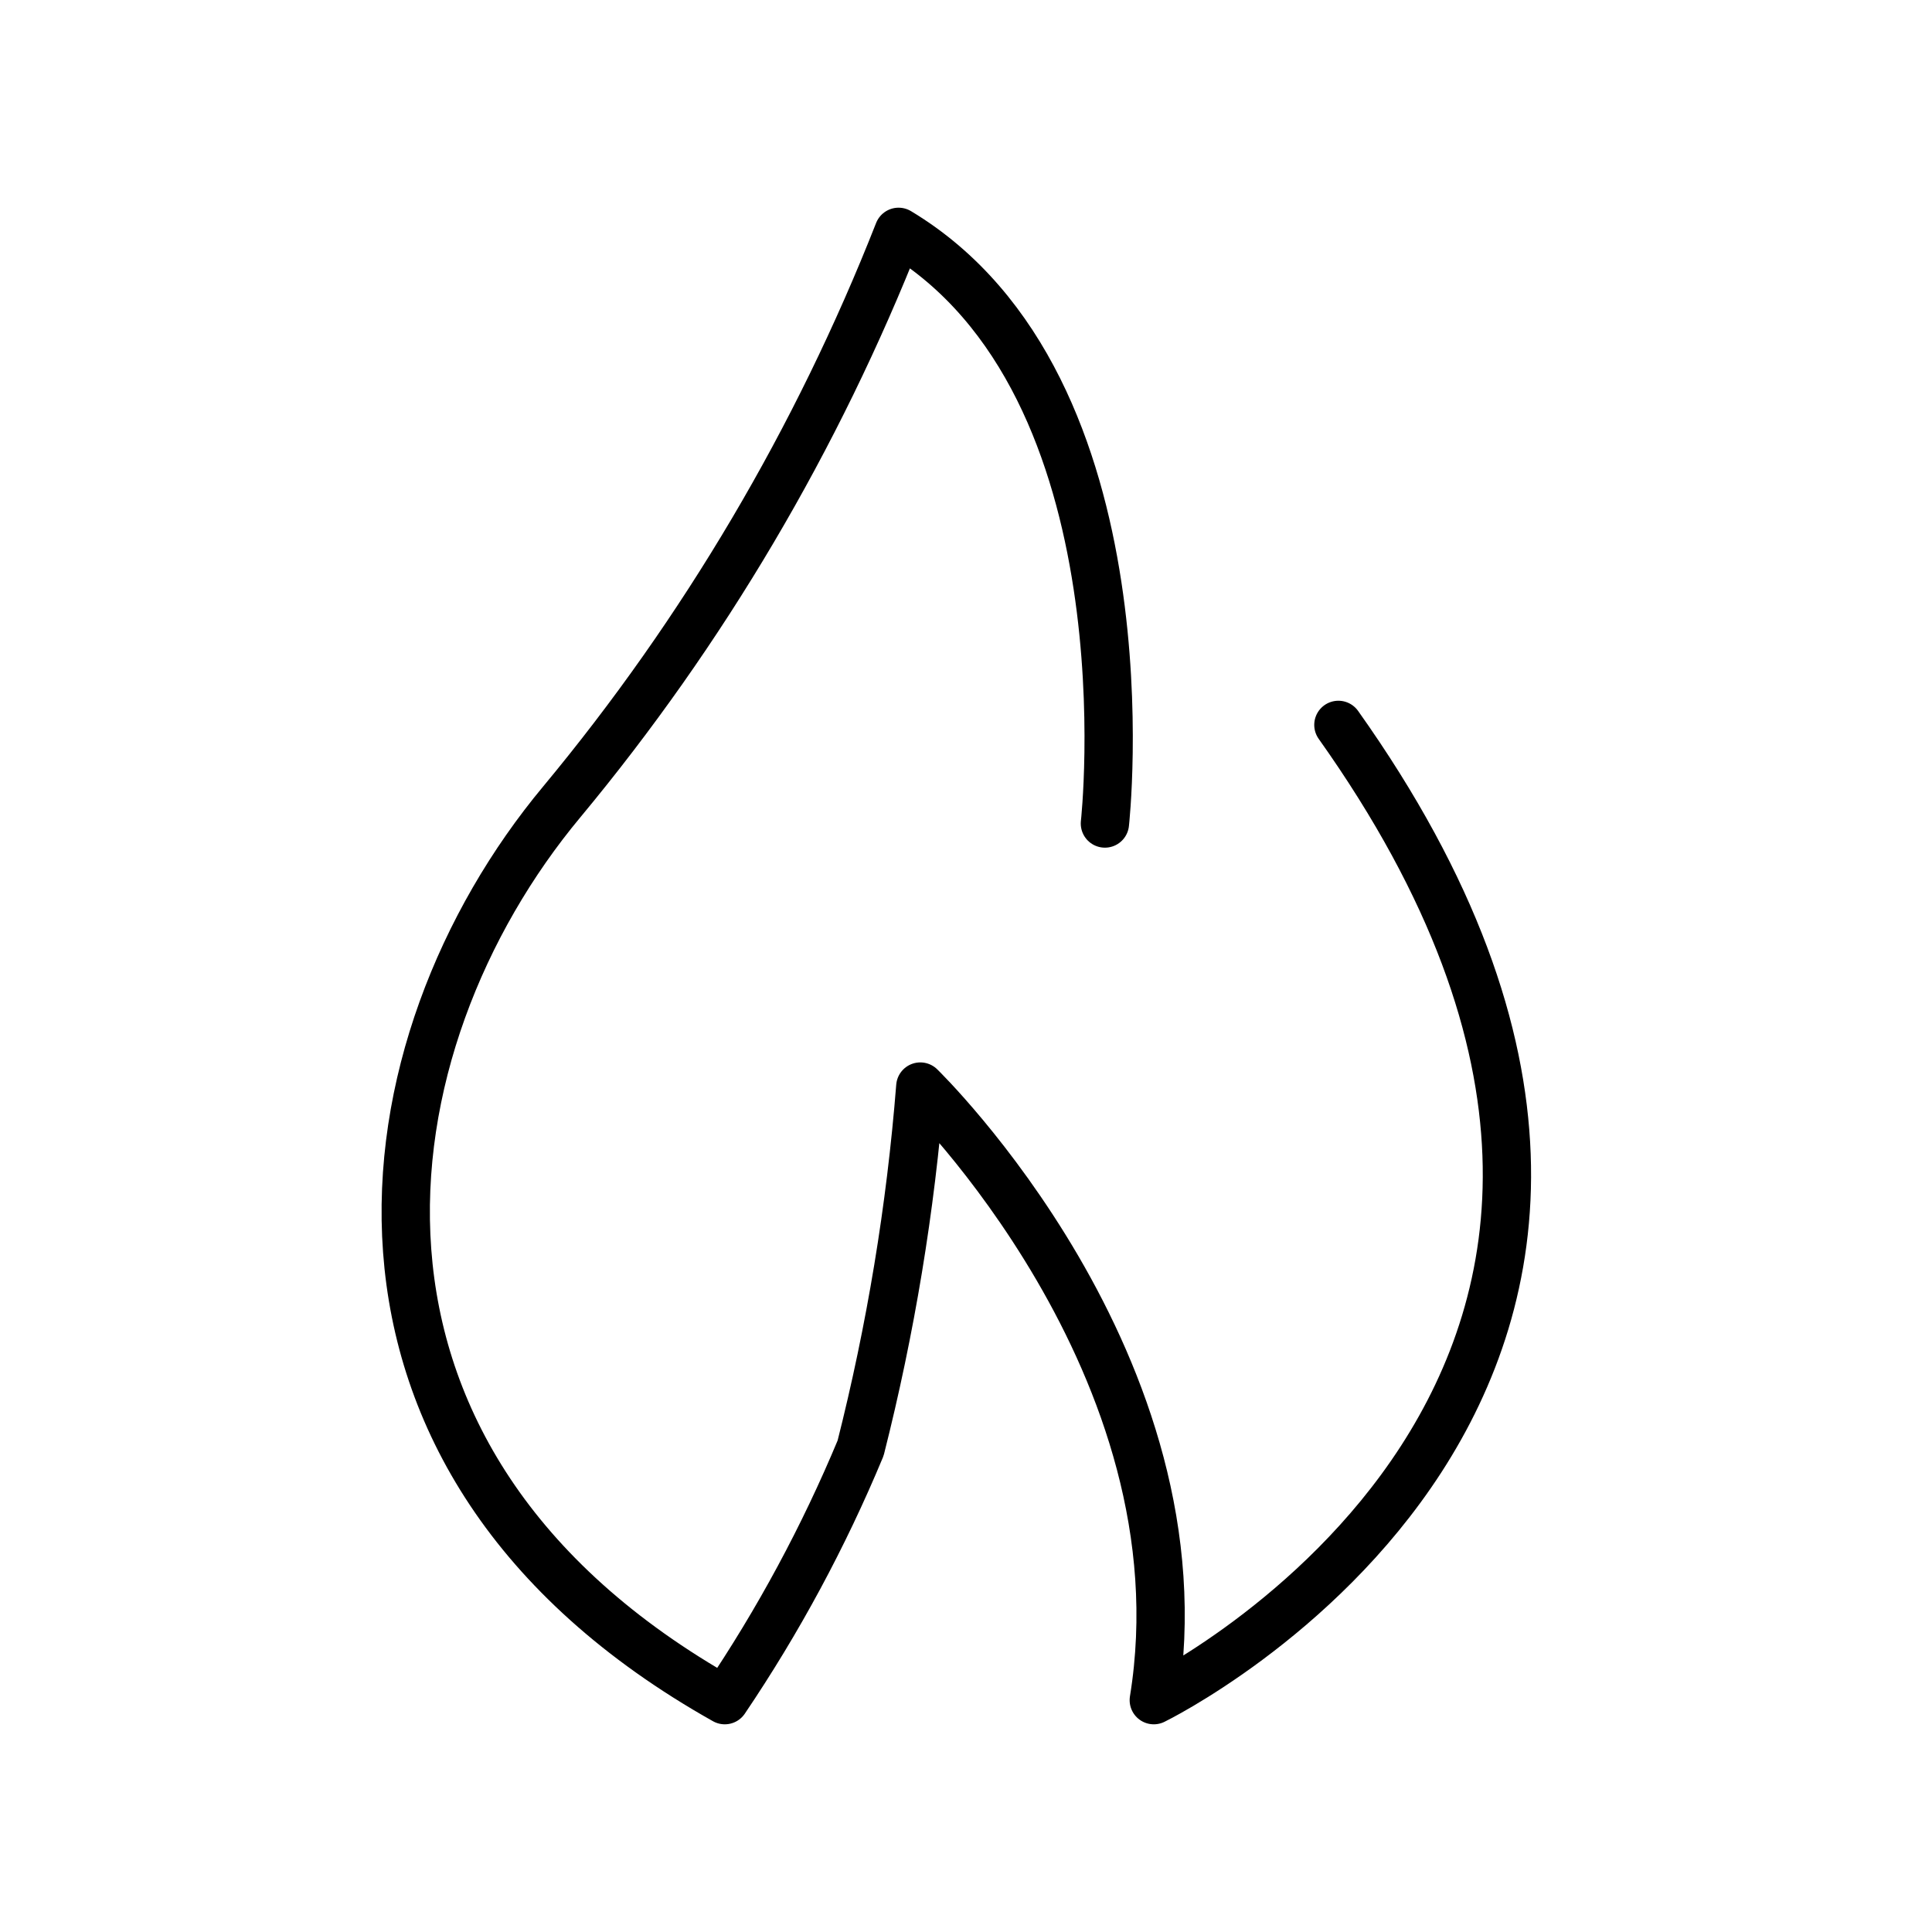 <svg width="20" height="20" viewBox="0 0 20 20" fill="none" xmlns="http://www.w3.org/2000/svg">
<path d="M11.438 8.525C11.438 8.525 11.944 3.988 9.302 2.4C8.46 4.541 7.284 6.533 5.817 8.299C3.737 10.794 3.063 15.104 7.503 17.6C8.057 16.78 8.528 15.906 8.909 14.991C9.22 13.763 9.427 12.511 9.527 11.248C9.527 11.248 12.506 14.14 11.944 17.6C11.944 17.6 18.689 14.31 13.855 7.504" stroke="black" stroke-width="0.5" stroke-linecap="round" stroke-linejoin="round"/>
</svg>
